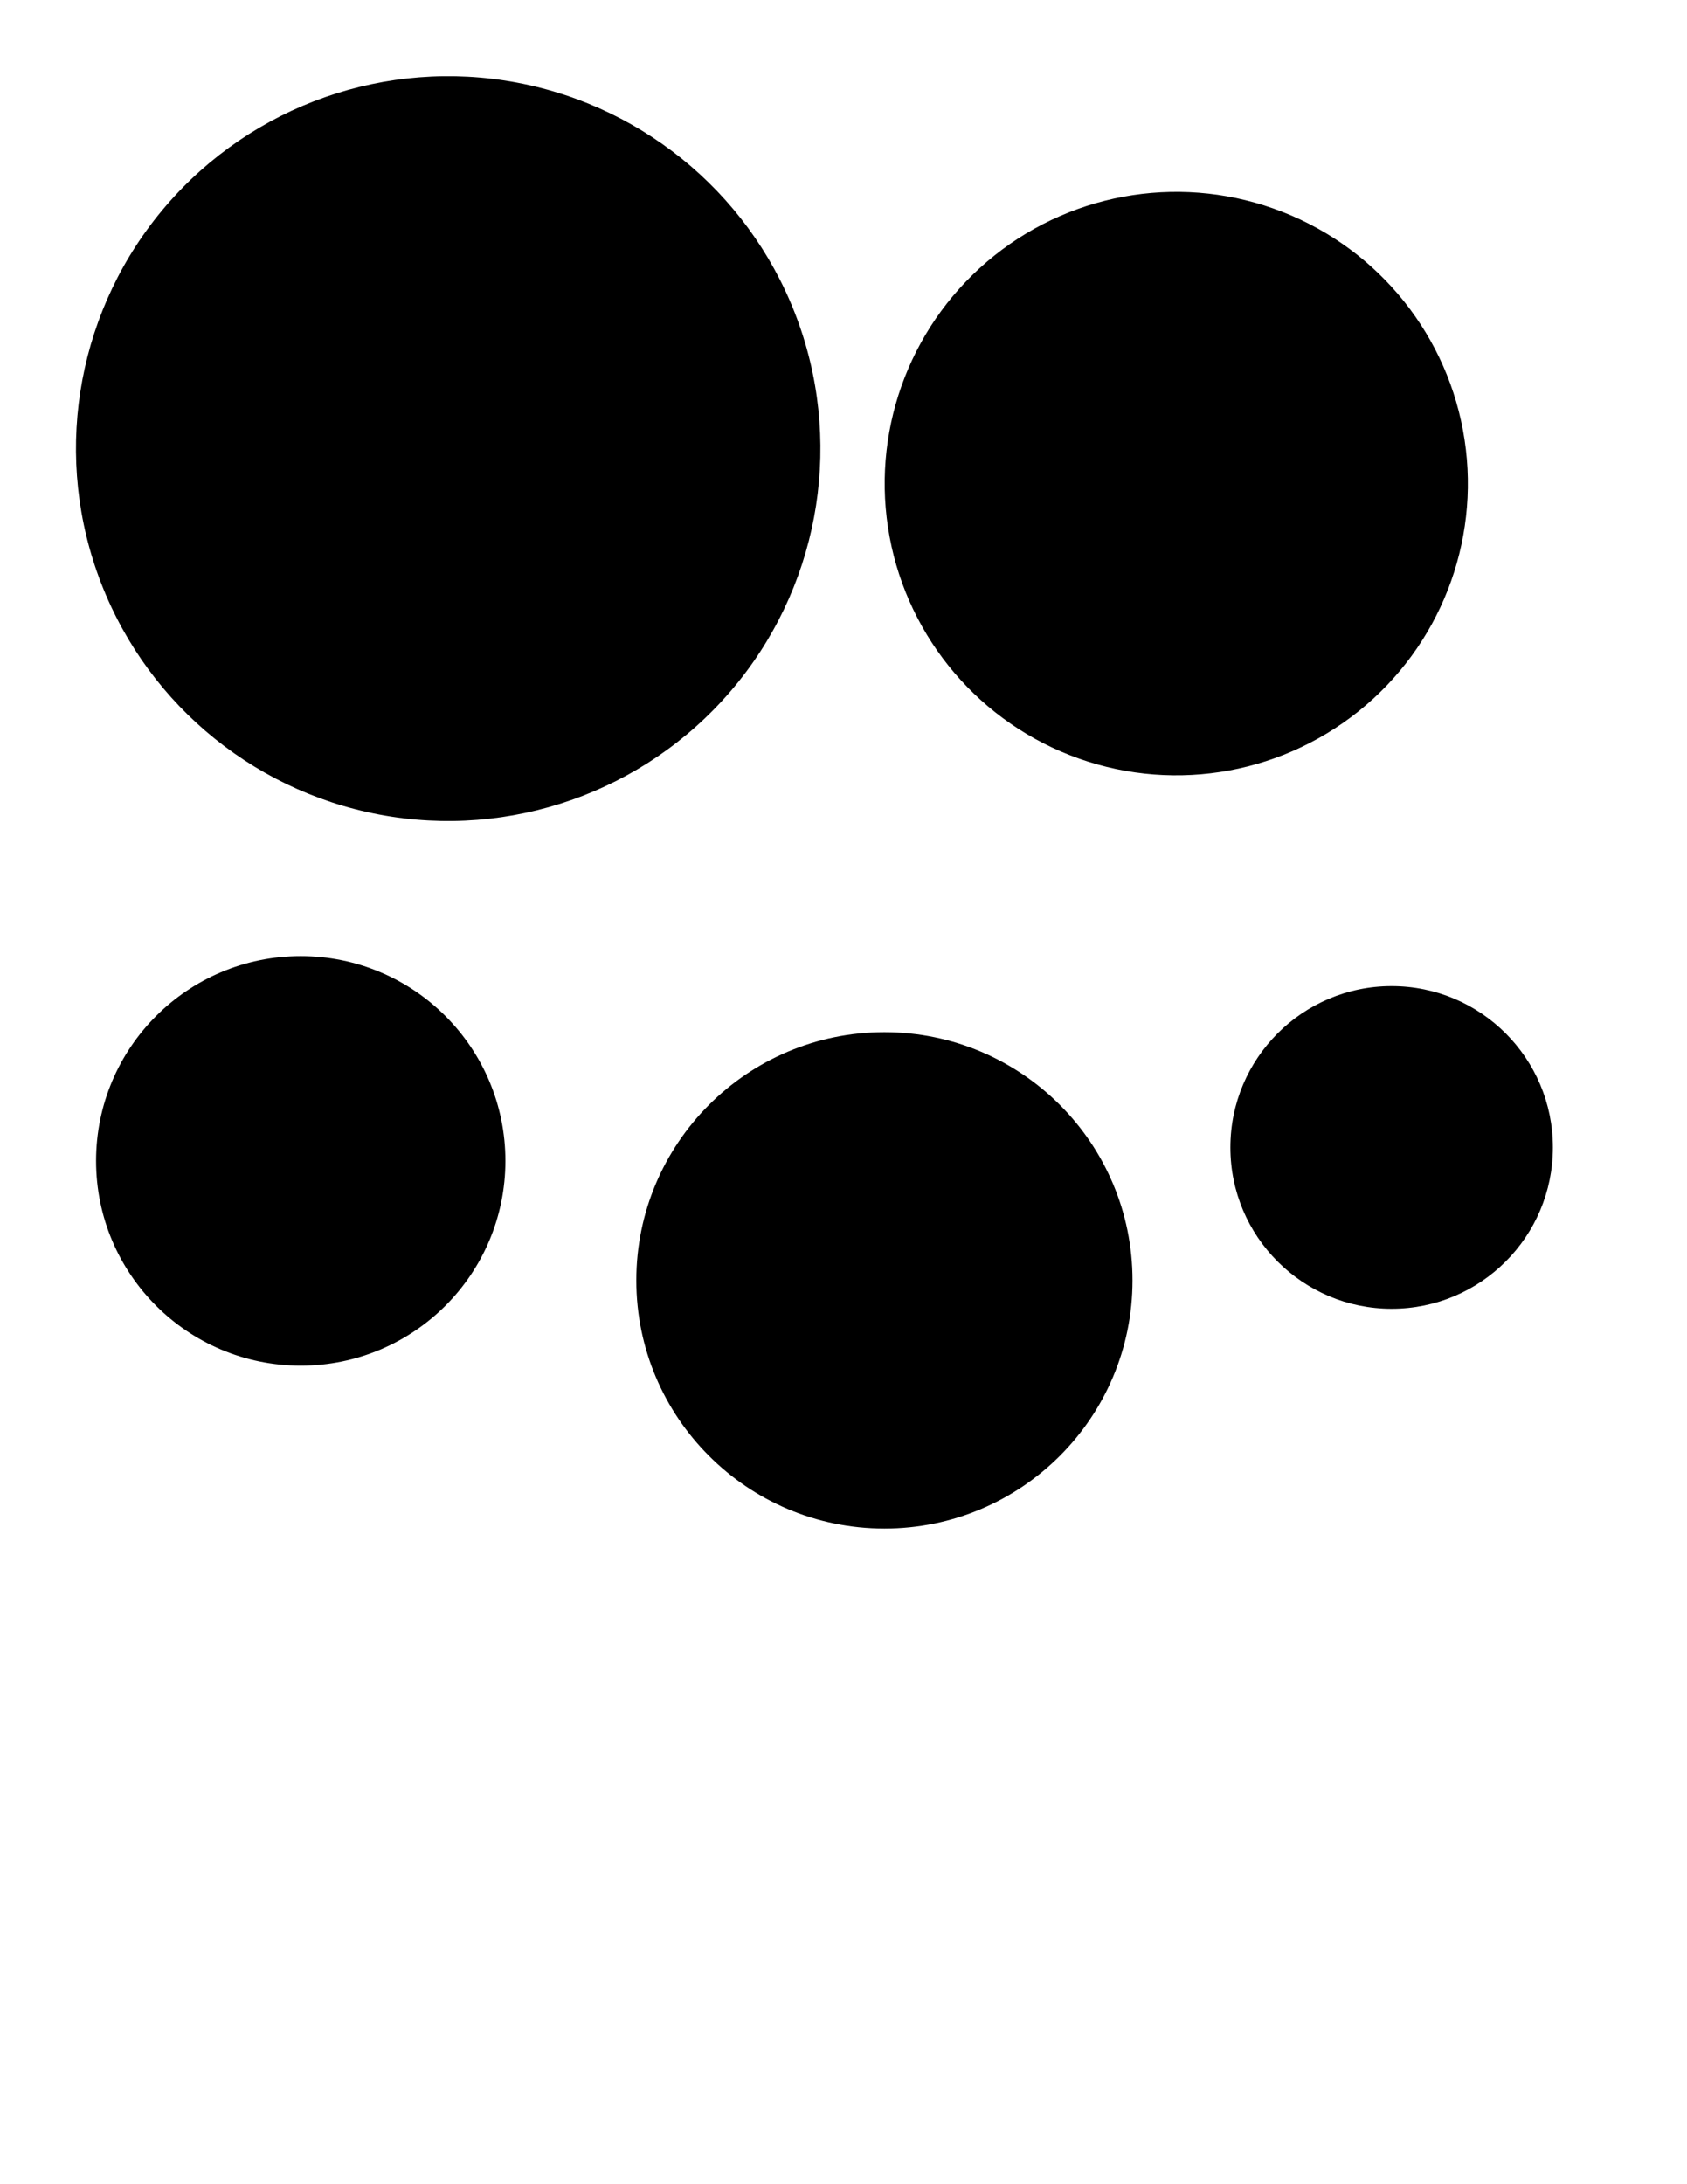 <?xml version="1.0" encoding="utf-8"?>
<!-- Generator: Adobe Illustrator 26.2.1, SVG Export Plug-In . SVG Version: 6.00 Build 0)  -->
<svg version="1.1" id="Layer_1" xmlns="http://www.w3.org/2000/svg" xmlns:xlink="http://www.w3.org/1999/xlink" x="0px" y="0px"
	 viewBox="0 0 612 792" style="enable-background:new 0 0 612 792;" xml:space="preserve">
<path d="M563.35,416.07c0,32.31-26.19,58.5-58.5,58.5c-32.31,0-58.5-26.19-58.5-58.5c0-32.31,26.19-58.5,58.5-58.5
	C537.16,357.56,563.35,383.76,563.35,416.07z"/>
<path d="M34.85,420.94c0-41.01,33.24-74.25,74.25-74.25c41.01,0,74.25,33.24,74.25,74.25c0,41.01-33.24,74.25-74.25,74.25
	C68.09,495.19,34.85,461.95,34.85,420.94z"/>
<path d="M230.84,464.27c0-49.71,40.3-90,90-90c49.71,0,90,40.3,90,90c0,49.71-40.3,90-90,90
	C271.13,554.26,230.84,513.97,230.84,464.27z"/>
<ellipse transform="matrix(0.989 -0.15 0.15 0.989 -21.468 65.967)" cx="426.59" cy="175.3" rx="105.75" ry="105.75"/>
<ellipse transform="matrix(0.185 -0.983 0.983 0.185 -27.422 292.353)" cx="162.55" cy="162.71" rx="135" ry="135"/>
</svg>
